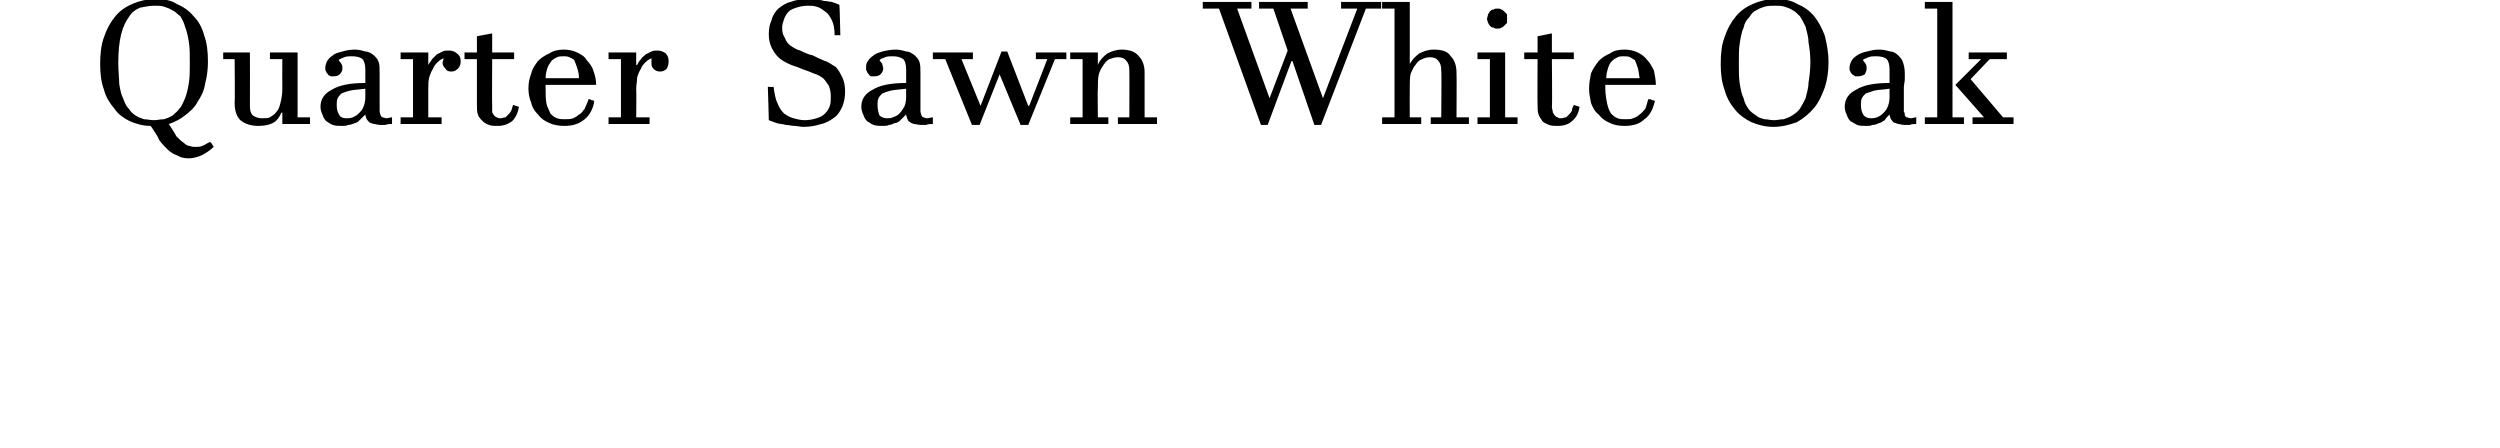 <?xml version="1.0" standalone="no"?>
<!DOCTYPE svg PUBLIC "-//W3C//DTD SVG 1.1//EN" "http://www.w3.org/Graphics/SVG/1.1/DTD/svg11.dtd">
<svg xmlns="http://www.w3.org/2000/svg" version="1.1" width="262.1px" height="47px" viewBox="0 0 262.1 47">
  <desc>Quarter Sawn White Oak</desc>
  <defs/>
  <g id="Polygon6001">
    <path d="M 10.5 6.7 C 10.5 5.7 10.6 4.7 10.9 3.9 C 11.2 3 11.6 2.3 12.1 1.7 C 12.6 1.1 13.2 0.7 13.9 0.4 C 14.6 0.1 15.4 -0.1 16.3 -0.1 C 17.1 -0.1 17.9 0 18.5 0.4 C 19.2 0.7 19.8 1.1 20.3 1.7 C 20.8 2.2 21.2 2.9 21.4 3.7 C 21.7 4.5 21.8 5.4 21.8 6.5 C 21.8 7.3 21.7 8 21.5 8.8 C 21.4 9.5 21.1 10.1 20.7 10.7 C 20.4 11.3 19.9 11.7 19.4 12.1 C 18.9 12.5 18.3 12.8 17.7 13 C 18 13.5 18.3 13.9 18.5 14.3 C 18.8 14.6 19 14.8 19.3 15 C 19.5 15.2 19.7 15.3 19.9 15.3 C 20.1 15.4 20.3 15.4 20.5 15.4 C 20.7 15.4 21 15.4 21.2 15.3 C 21.5 15.2 21.7 15 22 14.9 C 22.1 14.9 22.2 15 22.2 15.1 C 22.3 15.2 22.3 15.2 22.4 15.4 C 22 15.8 21.5 16.1 21.1 16.3 C 20.6 16.5 20.2 16.6 19.8 16.6 C 19.3 16.6 18.9 16.5 18.6 16.3 C 18.3 16.2 17.9 16 17.6 15.7 C 17.3 15.4 17 15.1 16.7 14.7 C 16.5 14.2 16.2 13.8 15.8 13.2 C 15 13.2 14.3 13 13.6 12.7 C 13 12.4 12.4 12 12 11.4 C 11.5 10.8 11.1 10.2 10.9 9.4 C 10.6 8.6 10.5 7.7 10.5 6.7 Z M 12.4 6.6 C 12.4 7.5 12.5 8.2 12.5 8.8 C 12.6 9.4 12.7 9.9 12.9 10.3 C 13.1 10.8 13.2 11.1 13.5 11.4 C 13.7 11.7 13.9 11.9 14.2 12.1 C 14.5 12.3 14.8 12.4 15.1 12.5 C 15.4 12.5 15.8 12.6 16.1 12.6 C 16.5 12.6 16.8 12.5 17.2 12.5 C 17.5 12.4 17.8 12.3 18.1 12.1 C 18.3 11.9 18.6 11.7 18.8 11.4 C 19.1 11.1 19.2 10.7 19.4 10.3 C 19.6 9.8 19.7 9.3 19.8 8.7 C 19.9 8.1 19.9 7.3 19.9 6.5 C 19.9 5.7 19.9 5 19.8 4.4 C 19.7 3.8 19.6 3.3 19.4 2.8 C 19.3 2.4 19.1 2 18.9 1.7 C 18.6 1.5 18.4 1.2 18.1 1.1 C 17.8 0.9 17.5 0.8 17.2 0.7 C 16.9 0.6 16.6 0.6 16.2 0.6 C 15.7 0.6 15.2 0.7 14.7 0.8 C 14.2 1 13.8 1.3 13.5 1.8 C 13.2 2.2 12.9 2.8 12.7 3.6 C 12.5 4.4 12.4 5.4 12.4 6.6 Z M 29.6 6.2 L 28.3 6.2 L 28.3 5.5 L 31.2 5.5 L 31.2 12.3 L 32.5 12.3 L 32.5 13 L 29.6 13 L 29.6 11.8 C 29.6 11.8 29.55 11.84 29.5 11.8 C 29.3 12.3 29 12.7 28.6 12.9 C 28.2 13.1 27.7 13.2 27.1 13.2 C 26.3 13.2 25.7 13 25.2 12.6 C 24.8 12.2 24.6 11.6 24.6 10.8 C 24.64 10.82 24.6 6.2 24.6 6.2 L 23.4 6.2 L 23.4 5.5 L 26.2 5.5 C 26.2 5.5 26.22 11.08 26.2 11.1 C 26.2 11.6 26.3 11.9 26.5 12.1 C 26.8 12.3 27.1 12.4 27.5 12.4 C 27.8 12.4 28.1 12.4 28.3 12.3 C 28.6 12.1 28.8 12 29 11.7 C 29.2 11.5 29.3 11.2 29.4 10.8 C 29.5 10.4 29.6 9.9 29.6 9.3 C 29.58 9.29 29.6 6.2 29.6 6.2 Z M 41.1 13 C 40.9 13 40.6 13 40.4 13.1 C 40.2 13.1 40 13.1 39.9 13.1 C 39.6 13.1 39.4 13 39.2 13 C 38.9 12.9 38.8 12.9 38.7 12.8 C 38.6 12.7 38.5 12.6 38.4 12.4 C 38.4 12.3 38.3 12.2 38.3 12 C 38.3 12 38.3 12 38.3 12 C 38.1 12.2 37.9 12.4 37.7 12.6 C 37.6 12.7 37.4 12.9 37.2 12.9 C 37 13 36.7 13.1 36.5 13.1 C 36.3 13.2 36.1 13.2 35.9 13.2 C 35.5 13.2 35.2 13.2 34.9 13.1 C 34.6 13 34.4 12.8 34.2 12.7 C 34 12.5 33.9 12.3 33.8 12 C 33.7 11.8 33.6 11.5 33.6 11.2 C 33.6 10.4 34 9.8 34.8 9.4 C 35.6 8.9 36.8 8.7 38.3 8.7 C 38.3 8.4 38.3 8.2 38.3 8 C 38.3 7.8 38.3 7.6 38.3 7.3 C 38.3 6.8 38.2 6.4 38 6.2 C 37.8 6 37.4 5.9 36.9 5.9 C 36.6 5.9 36.3 5.9 36.1 6 C 35.8 6.1 35.6 6.2 35.5 6.3 C 35.6 6.4 35.7 6.6 35.8 6.7 C 35.9 6.9 35.9 7 35.9 7.2 C 35.9 7.4 35.8 7.6 35.6 7.8 C 35.5 7.9 35.3 8 35 8 C 34.9 8 34.8 8 34.7 8 C 34.5 7.9 34.4 7.9 34.4 7.8 C 34.3 7.7 34.2 7.6 34.2 7.5 C 34.1 7.4 34.1 7.3 34.1 7.1 C 34.1 6.9 34.2 6.6 34.3 6.4 C 34.4 6.2 34.6 6 34.9 5.8 C 35.1 5.6 35.5 5.5 35.9 5.4 C 36.2 5.3 36.7 5.2 37.2 5.2 C 37.6 5.2 38 5.3 38.3 5.4 C 38.7 5.4 38.9 5.6 39.2 5.8 C 39.4 6 39.6 6.2 39.7 6.5 C 39.8 6.8 39.8 7.2 39.8 7.7 C 39.8 7.8 39.8 8 39.8 8.3 C 39.8 8.6 39.8 8.8 39.8 9.2 C 39.8 9.5 39.8 9.8 39.8 10.1 C 39.8 10.5 39.8 10.8 39.8 11 C 39.8 11.3 39.8 11.5 39.8 11.7 C 39.8 11.8 39.9 12 39.9 12.1 C 40 12.2 40 12.3 40.1 12.3 C 40.2 12.3 40.4 12.4 40.5 12.4 C 40.7 12.4 40.9 12.3 41.1 12.3 C 41.1 12.3 41.1 13 41.1 13 Z M 38.3 9.3 C 37.6 9.4 37.1 9.4 36.7 9.5 C 36.3 9.6 36 9.7 35.8 9.8 C 35.6 10 35.5 10.1 35.4 10.3 C 35.3 10.5 35.3 10.8 35.3 11 C 35.3 11.5 35.4 11.8 35.6 12.1 C 35.7 12.3 36 12.4 36.3 12.4 C 36.5 12.4 36.7 12.4 37 12.3 C 37.2 12.2 37.4 12.1 37.6 11.9 C 37.8 11.7 38 11.5 38.1 11.2 C 38.2 11 38.3 10.6 38.3 10.2 C 38.3 10.2 38.3 9.3 38.3 9.3 Z M 46.3 13 L 42 13 L 42 12.3 L 43.3 12.3 L 43.3 6.2 L 42 6.2 L 42 5.5 L 44.9 5.5 L 44.9 6.8 C 44.9 6.8 44.92 6.84 44.9 6.8 C 45 6.6 45.2 6.4 45.3 6.2 C 45.5 6 45.6 5.9 45.8 5.7 C 46 5.6 46.2 5.5 46.4 5.4 C 46.6 5.3 46.8 5.3 47.1 5.3 C 47.4 5.3 47.7 5.4 47.9 5.6 C 48.2 5.8 48.3 6.1 48.3 6.4 C 48.3 6.8 48.2 7 48 7.2 C 47.8 7.4 47.6 7.5 47.3 7.5 C 47 7.5 46.8 7.4 46.7 7.2 C 46.5 7 46.4 6.8 46.4 6.6 C 46.4 6.4 46.5 6.3 46.5 6.1 C 46.3 6.2 46.1 6.3 45.9 6.5 C 45.7 6.7 45.5 6.9 45.4 7.2 C 45.2 7.5 45.1 7.8 45 8.1 C 44.9 8.5 44.9 8.9 44.9 9.3 C 44.89 9.3 44.9 12.3 44.9 12.3 L 46.3 12.3 L 46.3 13 Z M 54.4 11.2 C 54.3 11.9 54 12.4 53.7 12.7 C 53.3 13 52.8 13.2 52.2 13.2 C 51.8 13.2 51.5 13.2 51.3 13.1 C 51 13 50.8 12.9 50.6 12.7 C 50.4 12.5 50.2 12.3 50.1 12 C 50 11.7 50 11.4 50 11 C 49.99 11 50 6.2 50 6.2 L 48.7 6.2 L 48.7 5.5 L 50 5.5 L 50 3.8 L 51.6 3.5 L 51.6 5.5 L 53.9 5.5 L 53.9 6.2 L 51.6 6.2 C 51.6 6.2 51.57 11.19 51.6 11.2 C 51.6 11.4 51.6 11.6 51.6 11.8 C 51.7 11.9 51.7 12 51.8 12.1 C 51.9 12.2 52 12.3 52.1 12.3 C 52.2 12.4 52.4 12.4 52.5 12.4 C 52.7 12.4 52.8 12.3 53 12.3 C 53.1 12.2 53.2 12.1 53.3 12 C 53.4 11.9 53.5 11.8 53.6 11.6 C 53.7 11.4 53.7 11.2 53.8 11 C 53.9 11 54 11.1 54.1 11.1 C 54.2 11.1 54.3 11.2 54.4 11.2 Z M 62.3 10.6 C 62.2 11.4 61.8 12.1 61.3 12.5 C 60.7 13 60 13.2 59.2 13.2 C 58.6 13.2 58 13.1 57.6 12.9 C 57.1 12.7 56.7 12.4 56.4 12 C 56.1 11.7 55.8 11.3 55.7 10.8 C 55.5 10.3 55.4 9.8 55.4 9.3 C 55.4 8.7 55.5 8.2 55.7 7.7 C 55.8 7.2 56.1 6.8 56.4 6.4 C 56.7 6.1 57.1 5.8 57.6 5.6 C 58 5.3 58.6 5.2 59.1 5.2 C 59.6 5.2 60.1 5.3 60.5 5.5 C 60.9 5.7 61.3 5.9 61.5 6.3 C 61.8 6.6 62.1 7 62.2 7.4 C 62.4 7.9 62.5 8.4 62.5 8.9 C 62.5 8.9 57.2 8.9 57.2 8.9 C 57.2 9 57.2 9.1 57.2 9.1 C 57.2 9.2 57.2 9.2 57.2 9.2 C 57.2 9.9 57.2 10.4 57.3 10.9 C 57.4 11.3 57.6 11.6 57.7 11.9 C 57.9 12.1 58.1 12.3 58.4 12.4 C 58.7 12.5 58.9 12.5 59.2 12.5 C 59.5 12.5 59.8 12.5 60.1 12.4 C 60.3 12.3 60.5 12.2 60.7 12 C 61 11.9 61.1 11.6 61.3 11.4 C 61.4 11.1 61.6 10.8 61.7 10.4 C 61.8 10.4 61.9 10.4 62 10.5 C 62.1 10.5 62.2 10.5 62.3 10.6 Z M 60.7 8.2 C 60.7 7.7 60.6 7.4 60.5 7.1 C 60.4 6.8 60.3 6.5 60.2 6.3 C 60.1 6.2 59.9 6.1 59.7 6 C 59.5 5.9 59.3 5.9 59.1 5.9 C 58.8 5.9 58.6 5.9 58.4 6 C 58.2 6.1 58 6.2 57.8 6.4 C 57.7 6.6 57.5 6.8 57.4 7.1 C 57.3 7.4 57.2 7.8 57.2 8.2 C 57.2 8.2 60.7 8.2 60.7 8.2 Z M 68.1 13 L 63.8 13 L 63.8 12.3 L 65.1 12.3 L 65.1 6.2 L 63.8 6.2 L 63.8 5.5 L 66.7 5.5 L 66.7 6.8 C 66.7 6.8 66.76 6.84 66.8 6.8 C 66.9 6.6 67 6.4 67.2 6.2 C 67.3 6 67.5 5.9 67.7 5.7 C 67.9 5.6 68.1 5.5 68.3 5.4 C 68.5 5.3 68.7 5.3 68.9 5.3 C 69.3 5.3 69.5 5.4 69.8 5.6 C 70 5.8 70.1 6.1 70.1 6.4 C 70.1 6.8 70 7 69.9 7.2 C 69.7 7.4 69.5 7.5 69.2 7.5 C 68.9 7.5 68.7 7.4 68.5 7.2 C 68.3 7 68.3 6.8 68.3 6.6 C 68.3 6.4 68.3 6.3 68.3 6.1 C 68.1 6.2 67.9 6.3 67.7 6.5 C 67.5 6.7 67.3 6.9 67.2 7.2 C 67 7.5 66.9 7.8 66.8 8.1 C 66.8 8.5 66.7 8.9 66.7 9.3 C 66.73 9.3 66.7 12.3 66.7 12.3 L 68.1 12.3 L 68.1 13 Z M 80.5 9.1 C 80.5 9.1 81.11 9.14 81.1 9.1 C 81.2 9.8 81.3 10.4 81.5 10.8 C 81.7 11.3 81.9 11.6 82.2 11.9 C 82.5 12.1 82.8 12.3 83.2 12.4 C 83.6 12.5 83.9 12.6 84.4 12.6 C 84.8 12.6 85.3 12.5 85.6 12.4 C 86 12.3 86.3 12.1 86.5 11.9 C 86.7 11.7 86.9 11.4 87 11.1 C 87.1 10.8 87.1 10.5 87.1 10.1 C 87.1 9.6 87 9.3 86.9 9 C 86.7 8.7 86.5 8.4 86.3 8.2 C 86 8 85.7 7.8 85.3 7.7 C 84.9 7.5 84.5 7.4 84 7.2 C 83.6 7 83.1 6.9 82.7 6.7 C 82.3 6.5 81.9 6.3 81.6 6 C 81.3 5.7 81.1 5.4 80.9 5 C 80.7 4.6 80.6 4.1 80.6 3.6 C 80.6 3 80.7 2.5 80.9 2.1 C 81 1.6 81.3 1.2 81.6 0.9 C 82 0.6 82.4 0.3 82.9 0.2 C 83.4 0 84 -0.1 84.7 -0.1 C 85 -0.1 85.3 -0.1 85.6 -0.1 C 85.8 0 86.1 0 86.4 0.1 C 86.7 0.1 87 0.2 87.2 0.2 C 87.5 0.3 87.8 0.4 88 0.5 C 88.03 0.48 88.1 3.7 88.1 3.7 C 88.1 3.7 87.52 3.67 87.5 3.7 C 87.5 3 87.4 2.5 87.2 2.1 C 87 1.7 86.8 1.4 86.5 1.2 C 86.2 1 86 0.8 85.6 0.7 C 85.3 0.6 85 0.6 84.7 0.6 C 84.2 0.6 83.8 0.7 83.5 0.8 C 83.2 0.9 82.9 1 82.7 1.2 C 82.5 1.4 82.3 1.7 82.2 2 C 82.1 2.3 82 2.6 82 2.9 C 82 3.4 82.1 3.7 82.3 4 C 82.4 4.3 82.6 4.6 82.9 4.8 C 83.2 5 83.5 5.2 83.9 5.3 C 84.3 5.5 84.7 5.7 85.2 5.8 C 85.6 6 86 6.2 86.5 6.4 C 86.9 6.5 87.2 6.8 87.6 7 C 87.9 7.3 88.1 7.7 88.3 8.1 C 88.5 8.5 88.6 9 88.6 9.6 C 88.6 10.2 88.5 10.7 88.3 11.2 C 88.1 11.6 87.9 12 87.5 12.3 C 87.1 12.6 86.6 12.9 86.1 13 C 85.5 13.2 84.9 13.3 84.2 13.3 C 83.9 13.3 83.6 13.2 83.3 13.2 C 83 13.2 82.7 13.1 82.4 13.1 C 82.1 13 81.7 13 81.4 12.9 C 81.1 12.8 80.9 12.7 80.6 12.6 C 80.61 12.62 80.5 9.1 80.5 9.1 Z M 97.8 13 C 97.5 13 97.3 13 97.1 13.1 C 96.9 13.1 96.7 13.1 96.6 13.1 C 96.3 13.1 96 13 95.8 13 C 95.6 12.9 95.5 12.9 95.4 12.8 C 95.2 12.7 95.2 12.6 95.1 12.4 C 95.1 12.3 95 12.2 95 12 C 95 12 95 12 95 12 C 94.8 12.2 94.6 12.4 94.4 12.6 C 94.3 12.7 94.1 12.9 93.8 12.9 C 93.6 13 93.4 13.1 93.2 13.1 C 93 13.2 92.8 13.2 92.6 13.2 C 92.2 13.2 91.9 13.2 91.6 13.1 C 91.3 13 91.1 12.8 90.9 12.7 C 90.7 12.5 90.6 12.3 90.5 12 C 90.4 11.8 90.3 11.5 90.3 11.2 C 90.3 10.4 90.7 9.8 91.5 9.4 C 92.3 8.9 93.5 8.7 95 8.7 C 95 8.4 95 8.2 95 8 C 95 7.8 95 7.6 95 7.3 C 95 6.8 94.9 6.4 94.7 6.2 C 94.4 6 94.1 5.9 93.6 5.9 C 93.3 5.9 93 5.9 92.8 6 C 92.5 6.1 92.3 6.2 92.2 6.3 C 92.3 6.4 92.4 6.6 92.5 6.7 C 92.5 6.9 92.6 7 92.6 7.2 C 92.6 7.4 92.5 7.6 92.3 7.8 C 92.2 7.9 92 8 91.7 8 C 91.6 8 91.5 8 91.3 8 C 91.2 7.9 91.1 7.9 91.1 7.8 C 91 7.7 90.9 7.6 90.9 7.5 C 90.8 7.4 90.8 7.3 90.8 7.1 C 90.8 6.9 90.8 6.6 91 6.4 C 91.1 6.2 91.3 6 91.6 5.8 C 91.8 5.6 92.2 5.5 92.5 5.4 C 92.9 5.3 93.4 5.2 93.9 5.2 C 94.3 5.2 94.7 5.3 95 5.4 C 95.4 5.4 95.6 5.6 95.9 5.8 C 96.1 6 96.3 6.2 96.4 6.5 C 96.5 6.8 96.5 7.2 96.5 7.7 C 96.5 7.8 96.5 8 96.5 8.3 C 96.5 8.6 96.5 8.8 96.5 9.2 C 96.5 9.5 96.5 9.8 96.5 10.1 C 96.5 10.5 96.5 10.8 96.5 11 C 96.5 11.3 96.5 11.5 96.5 11.7 C 96.5 11.8 96.6 12 96.6 12.1 C 96.7 12.2 96.7 12.3 96.8 12.3 C 96.9 12.3 97 12.4 97.2 12.4 C 97.4 12.4 97.6 12.3 97.8 12.3 C 97.8 12.3 97.8 13 97.8 13 Z M 95 9.3 C 94.3 9.4 93.8 9.4 93.4 9.5 C 93 9.6 92.7 9.7 92.5 9.8 C 92.3 10 92.2 10.1 92.1 10.3 C 92 10.5 92 10.8 92 11 C 92 11.5 92.1 11.8 92.2 12.1 C 92.4 12.3 92.7 12.4 93 12.4 C 93.2 12.4 93.4 12.4 93.6 12.3 C 93.9 12.2 94.1 12.1 94.3 11.9 C 94.5 11.7 94.6 11.5 94.8 11.2 C 94.9 11 95 10.6 95 10.2 C 95 10.2 95 9.3 95 9.3 Z M 107 13.1 L 104.8 7.8 L 102.7 13.1 L 101.9 13.1 L 99.1 6.2 L 97.8 6.2 L 97.8 5.5 L 102 5.5 L 102 6.2 L 100.8 6.2 L 102.8 11.1 L 102.8 11.1 L 105 5.4 L 105.6 5.4 L 107.8 11.1 L 107.9 11.1 L 109.8 6.2 L 108.6 6.2 L 108.6 5.5 L 111.8 5.5 L 111.8 6.2 L 110.6 6.2 L 107.8 13.1 L 107 13.1 Z M 115.1 12.3 L 116.2 12.3 L 116.2 13 L 112.2 13 L 112.2 12.3 L 113.5 12.3 L 113.5 6.2 L 112.2 6.2 L 112.2 5.5 L 115.1 5.5 L 115.1 6.8 C 115.1 6.8 115.09 6.75 115.1 6.8 C 115.3 6.3 115.7 5.9 116.1 5.6 C 116.5 5.4 117 5.2 117.6 5.2 C 118.4 5.2 119 5.4 119.4 5.9 C 119.8 6.3 120 6.9 120 7.6 C 120.01 7.63 120 12.3 120 12.3 L 121.3 12.3 L 121.3 13 L 117.2 13 L 117.2 12.3 L 118.4 12.3 C 118.4 12.3 118.42 7.38 118.4 7.4 C 118.4 6.9 118.3 6.6 118.1 6.4 C 117.9 6.1 117.6 6 117.2 6 C 116.9 6 116.6 6.1 116.3 6.2 C 116.1 6.3 115.9 6.5 115.7 6.8 C 115.5 7.1 115.3 7.4 115.2 7.8 C 115.1 8.2 115.1 8.7 115.1 9.3 C 115.06 9.27 115.1 12.3 115.1 12.3 Z M 135.4 6.4 L 132.9 13.1 L 132.2 13.1 L 127.8 0.9 L 126.1 0.9 L 126.1 0.2 L 131.2 0.2 L 131.2 0.9 L 129.7 0.9 L 133.1 10.3 L 133.1 10.3 L 135 5.3 L 133.5 0.9 L 132 0.9 L 132 0.2 L 137.1 0.2 L 137.1 0.9 L 135.3 0.9 L 138.7 10.3 L 138.7 10.3 L 142.3 0.9 L 140.6 0.9 L 140.6 0.2 L 144.8 0.2 L 144.8 0.9 L 143.2 0.9 L 138.5 13.1 L 137.8 13.1 L 135.5 6.4 L 135.4 6.4 Z M 147.8 12.3 L 149 12.3 L 149 13 L 144.9 13 L 144.9 12.3 L 146.2 12.3 L 146.2 0.9 L 144.9 0.9 L 144.9 0.2 L 147.8 0.2 L 147.8 6.7 C 147.8 6.7 147.81 6.65 147.8 6.7 C 148.1 6.2 148.4 5.9 148.8 5.6 C 149.2 5.4 149.7 5.2 150.3 5.2 C 151.2 5.2 151.8 5.4 152.1 5.9 C 152.5 6.3 152.7 6.9 152.7 7.6 C 152.73 7.63 152.7 12.3 152.7 12.3 L 154 12.3 L 154 13 L 150 13 L 150 12.3 L 151.1 12.3 C 151.1 12.3 151.15 7.43 151.1 7.4 C 151.1 6.9 151 6.6 150.8 6.4 C 150.6 6.1 150.3 6 149.9 6 C 149.6 6 149.3 6.1 149.1 6.2 C 148.8 6.3 148.6 6.5 148.4 6.8 C 148.2 7 148.1 7.3 147.9 7.7 C 147.8 8.1 147.8 8.6 147.8 9.1 C 147.78 9.1 147.8 12.3 147.8 12.3 Z M 157.8 12.3 L 159.1 12.3 L 159.1 13 L 154.9 13 L 154.9 12.3 L 156.2 12.3 L 156.2 6.2 L 154.9 6.2 L 154.9 5.5 L 157.8 5.5 L 157.8 12.3 Z M 157 3 C 156.8 3 156.7 3 156.6 2.9 C 156.4 2.9 156.3 2.8 156.2 2.7 C 156.1 2.6 156.1 2.5 156 2.4 C 156 2.3 155.9 2.1 155.9 2 C 155.9 1.8 156 1.7 156 1.5 C 156.1 1.4 156.1 1.3 156.2 1.2 C 156.3 1.1 156.4 1 156.6 1 C 156.7 0.9 156.8 0.9 157 0.9 C 157.1 0.9 157.3 0.9 157.4 1 C 157.5 1 157.6 1.1 157.7 1.2 C 157.8 1.3 157.9 1.4 158 1.5 C 158 1.6 158 1.8 158 1.9 C 158 2.1 158 2.2 158 2.4 C 157.9 2.5 157.8 2.6 157.7 2.7 C 157.6 2.8 157.5 2.9 157.4 2.9 C 157.3 3 157.1 3 157 3 Z M 165.6 11.2 C 165.5 11.9 165.2 12.4 164.8 12.7 C 164.5 13 164 13.2 163.3 13.2 C 163 13.2 162.7 13.2 162.4 13.1 C 162.2 13 161.9 12.9 161.7 12.7 C 161.6 12.5 161.4 12.3 161.3 12 C 161.2 11.7 161.2 11.4 161.2 11 C 161.17 11 161.2 6.2 161.2 6.2 L 159.8 6.2 L 159.8 5.5 L 161.2 5.5 L 161.2 3.8 L 162.7 3.5 L 162.7 5.5 L 165 5.5 L 165 6.2 L 162.7 6.2 C 162.7 6.2 162.75 11.19 162.7 11.2 C 162.7 11.4 162.8 11.6 162.8 11.8 C 162.9 11.9 162.9 12 163 12.1 C 163.1 12.2 163.2 12.3 163.3 12.3 C 163.4 12.4 163.5 12.4 163.7 12.4 C 163.9 12.4 164 12.3 164.2 12.3 C 164.3 12.2 164.4 12.1 164.5 12 C 164.6 11.9 164.7 11.8 164.8 11.6 C 164.8 11.4 164.9 11.2 165 11 C 165.1 11 165.2 11.1 165.3 11.1 C 165.4 11.1 165.5 11.2 165.6 11.2 Z M 173.5 10.6 C 173.3 11.4 173 12.1 172.4 12.5 C 171.9 13 171.2 13.2 170.3 13.2 C 169.7 13.2 169.2 13.1 168.8 12.9 C 168.3 12.7 167.9 12.4 167.6 12 C 167.2 11.7 167 11.3 166.8 10.8 C 166.7 10.3 166.6 9.8 166.6 9.3 C 166.6 8.7 166.7 8.2 166.8 7.7 C 167 7.2 167.3 6.8 167.6 6.4 C 167.9 6.1 168.3 5.8 168.8 5.6 C 169.2 5.3 169.7 5.2 170.3 5.2 C 170.8 5.2 171.3 5.3 171.7 5.5 C 172.1 5.7 172.4 5.9 172.7 6.3 C 173 6.6 173.2 7 173.4 7.4 C 173.5 7.9 173.6 8.4 173.6 8.9 C 173.6 8.9 168.3 8.9 168.3 8.9 C 168.3 9 168.3 9.1 168.3 9.1 C 168.3 9.2 168.3 9.2 168.3 9.2 C 168.3 9.9 168.4 10.4 168.5 10.9 C 168.6 11.3 168.7 11.6 168.9 11.9 C 169.1 12.1 169.3 12.3 169.6 12.4 C 169.8 12.5 170.1 12.5 170.4 12.5 C 170.7 12.5 171 12.5 171.2 12.4 C 171.5 12.3 171.7 12.2 171.9 12 C 172.1 11.9 172.3 11.6 172.5 11.4 C 172.6 11.1 172.7 10.8 172.8 10.4 C 173 10.4 173.1 10.4 173.2 10.5 C 173.3 10.5 173.4 10.5 173.5 10.6 Z M 171.9 8.2 C 171.8 7.7 171.8 7.4 171.7 7.1 C 171.6 6.8 171.5 6.5 171.4 6.3 C 171.2 6.2 171.1 6.1 170.9 6 C 170.7 5.9 170.5 5.9 170.2 5.9 C 170 5.9 169.8 5.9 169.6 6 C 169.4 6.1 169.2 6.2 169 6.4 C 168.8 6.6 168.7 6.8 168.6 7.1 C 168.5 7.4 168.4 7.8 168.4 8.2 C 168.4 8.2 171.9 8.2 171.9 8.2 Z M 180.4 6.7 C 180.4 5.6 180.5 4.7 180.8 3.9 C 181.1 3 181.5 2.3 182 1.7 C 182.5 1.1 183.1 0.7 183.8 0.4 C 184.5 0.1 185.3 -0.1 186.1 -0.1 C 187 -0.1 187.7 0 188.4 0.4 C 189.1 0.7 189.7 1.1 190.2 1.7 C 190.6 2.2 191 2.9 191.3 3.7 C 191.5 4.5 191.7 5.4 191.7 6.5 C 191.7 7.4 191.6 8.3 191.3 9.2 C 191 10 190.7 10.7 190.2 11.3 C 189.7 11.9 189.1 12.4 188.4 12.8 C 187.6 13.1 186.8 13.3 185.9 13.3 C 185.1 13.3 184.3 13.1 183.6 12.8 C 183 12.5 182.4 12.1 181.9 11.5 C 181.4 10.9 181 10.2 180.8 9.4 C 180.5 8.6 180.4 7.7 180.4 6.7 Z M 182.3 6.6 C 182.3 7.5 182.3 8.2 182.4 8.8 C 182.5 9.4 182.6 9.9 182.8 10.3 C 182.9 10.8 183.1 11.1 183.3 11.4 C 183.5 11.7 183.8 11.9 184.1 12.1 C 184.3 12.3 184.6 12.4 185 12.5 C 185.3 12.5 185.6 12.6 186 12.6 C 186.3 12.6 186.7 12.5 187 12.5 C 187.3 12.4 187.6 12.3 187.9 12.1 C 188.2 11.9 188.5 11.7 188.7 11.4 C 188.9 11.1 189.1 10.7 189.3 10.3 C 189.4 9.8 189.6 9.3 189.6 8.7 C 189.7 8.1 189.8 7.3 189.8 6.5 C 189.8 5.7 189.7 5 189.6 4.4 C 189.6 3.8 189.4 3.3 189.3 2.8 C 189.1 2.4 188.9 2 188.7 1.7 C 188.5 1.5 188.2 1.2 188 1.1 C 187.7 0.9 187.4 0.8 187.1 0.7 C 186.8 0.6 186.4 0.6 186.1 0.6 C 185.7 0.6 185.4 0.6 185 0.7 C 184.7 0.8 184.4 0.9 184.1 1.1 C 183.8 1.2 183.6 1.5 183.4 1.8 C 183.1 2.1 182.9 2.4 182.8 2.9 C 182.6 3.3 182.5 3.9 182.4 4.5 C 182.3 5.1 182.3 5.8 182.3 6.6 Z M 200.9 13 C 200.7 13 200.4 13 200.2 13.1 C 200 13.1 199.9 13.1 199.7 13.1 C 199.4 13.1 199.2 13 199 13 C 198.8 12.9 198.6 12.9 198.5 12.8 C 198.4 12.7 198.3 12.6 198.2 12.4 C 198.2 12.3 198.1 12.2 198.1 12 C 198.1 12 198.1 12 198.1 12 C 197.9 12.2 197.7 12.4 197.6 12.6 C 197.4 12.7 197.2 12.9 197 12.9 C 196.8 13 196.6 13.1 196.3 13.1 C 196.1 13.2 195.9 13.2 195.7 13.2 C 195.3 13.2 195 13.2 194.7 13.1 C 194.5 13 194.2 12.8 194 12.7 C 193.8 12.5 193.7 12.3 193.6 12 C 193.5 11.8 193.4 11.5 193.4 11.2 C 193.4 10.4 193.8 9.8 194.6 9.4 C 195.4 8.9 196.6 8.7 198.1 8.7 C 198.1 8.4 198.1 8.2 198.1 8 C 198.1 7.8 198.1 7.6 198.1 7.3 C 198.1 6.8 198 6.4 197.8 6.2 C 197.6 6 197.2 5.9 196.7 5.9 C 196.4 5.9 196.1 5.9 195.9 6 C 195.6 6.1 195.4 6.2 195.3 6.3 C 195.4 6.4 195.5 6.6 195.6 6.7 C 195.7 6.9 195.7 7 195.7 7.2 C 195.7 7.4 195.6 7.6 195.5 7.8 C 195.3 7.9 195.1 8 194.8 8 C 194.7 8 194.6 8 194.5 8 C 194.4 7.9 194.3 7.9 194.2 7.8 C 194.1 7.7 194 7.6 194 7.5 C 193.9 7.4 193.9 7.3 193.9 7.1 C 193.9 6.9 194 6.6 194.1 6.4 C 194.2 6.2 194.4 6 194.7 5.8 C 195 5.6 195.3 5.5 195.7 5.4 C 196.1 5.3 196.5 5.2 197 5.2 C 197.5 5.2 197.8 5.3 198.2 5.4 C 198.5 5.4 198.8 5.6 199 5.8 C 199.2 6 199.4 6.2 199.5 6.5 C 199.6 6.8 199.7 7.2 199.7 7.7 C 199.7 7.8 199.7 8 199.7 8.3 C 199.7 8.6 199.6 8.8 199.6 9.2 C 199.6 9.5 199.6 9.8 199.6 10.1 C 199.6 10.5 199.6 10.8 199.6 11 C 199.6 11.3 199.6 11.5 199.6 11.7 C 199.7 11.8 199.7 12 199.7 12.1 C 199.8 12.2 199.8 12.3 199.9 12.3 C 200 12.3 200.2 12.4 200.3 12.4 C 200.5 12.4 200.7 12.3 200.9 12.3 C 200.9 12.3 200.9 13 200.9 13 Z M 198.1 9.3 C 197.5 9.4 196.9 9.4 196.5 9.5 C 196.2 9.6 195.9 9.7 195.6 9.8 C 195.4 10 195.3 10.1 195.2 10.3 C 195.1 10.5 195.1 10.8 195.1 11 C 195.1 11.5 195.2 11.8 195.4 12.1 C 195.6 12.3 195.8 12.4 196.2 12.4 C 196.3 12.4 196.5 12.4 196.8 12.3 C 197 12.2 197.2 12.1 197.4 11.9 C 197.6 11.7 197.8 11.5 197.9 11.2 C 198 11 198.1 10.6 198.1 10.2 C 198.1 10.2 198.1 9.3 198.1 9.3 Z M 204.7 12.3 L 205.9 12.3 L 205.9 13 L 201.8 13 L 201.8 12.3 L 203.1 12.3 L 203.1 0.9 L 201.8 0.9 L 201.8 0.2 L 204.7 0.2 L 204.7 12.3 Z M 205 8.9 L 207.7 6.2 L 206.4 6.2 L 206.4 5.5 L 210.4 5.5 L 210.4 6.2 L 208.6 6.2 L 206.6 8.3 L 210 12.3 L 211.1 12.3 L 211.1 13 L 206.8 13 L 206.8 12.3 L 208 12.3 L 205 8.9 Z " stroke="none" fill="#000"/>
  </g>
</svg>